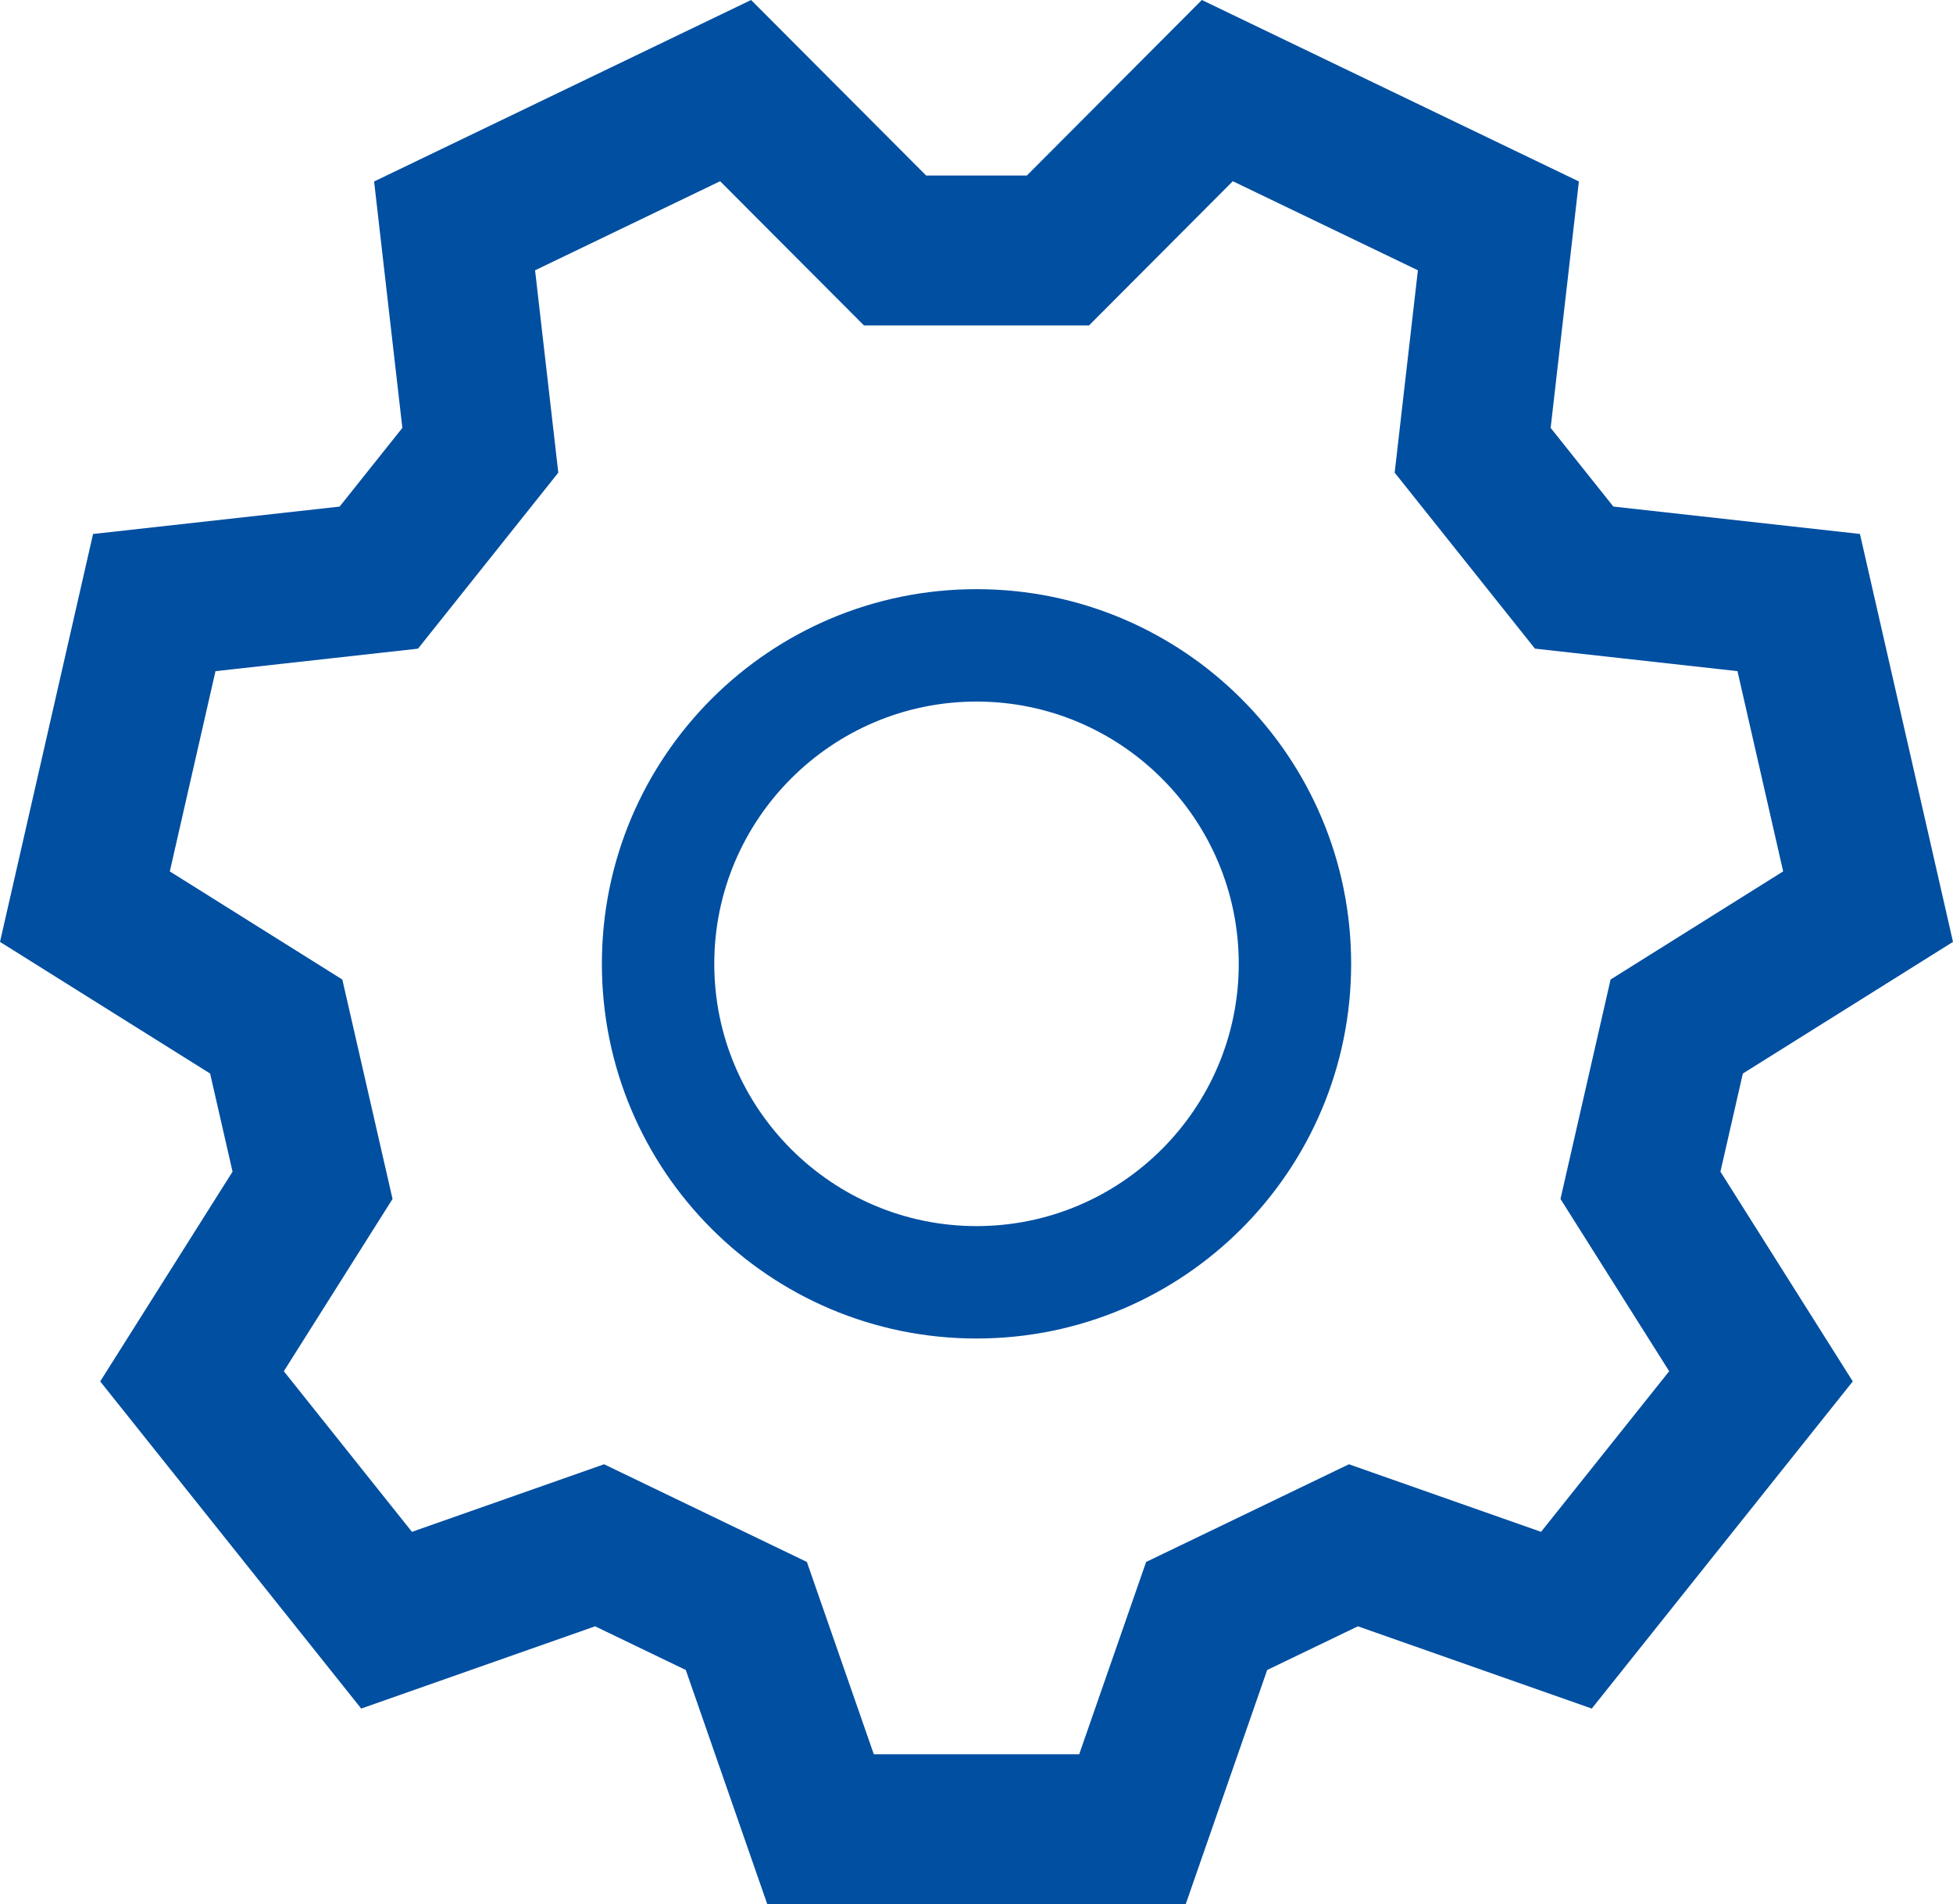 <svg height="76.232px" id="Layer_1" style="enable-background:new 0 0 78.197 76.232;" version="1.1" viewBox="0 0 78.197 76.232" width="78.197px" xml:space="preserve" xmlns="http://www.w3.org/2000/svg" xmlns:xlink="http://www.w3.org/1999/xlink"><path d="M78.197,37.708l-3.726-16.331l-9.873-1.097l-2.511-3.15l1.131-9.865L48.122,0l-7.008,7.028h-4.031  L30.073,0L14.979,7.266l1.131,9.865l-2.511,3.15l-9.873,1.097L0,37.708l8.413,5.271l0.898,3.928l-5.299,8.397l10.45,13.098  l9.365-3.293l3.632,1.749l3.262,9.375h16.754l3.262-9.375l3.632-1.749l9.365,3.293l10.45-13.098l-5.299-8.397l0.897-3.928  L78.197,37.708z M66.833,54.897l-5.13,6.43l-7.693-2.705l-8.12,3.911l-2.68,7.699h-8.223l-2.68-7.699l-8.12-3.911l-7.693,2.705  l-5.13-6.43L15.717,48l-2.01-8.784l-6.908-4.329l1.829-8.017l8.109-0.901l5.617-7.046l-0.93-8.101l7.41-3.567l5.758,5.773h9.012  l5.757-5.773l7.411,3.566l-0.93,8.101l5.617,7.046l8.109,0.901l1.829,8.017l-6.91,4.329L62.481,48L66.833,54.897z M39.099,23.587  c-8.286,0-15,6.713-15,15s6.714,15,15,15s15-6.713,15-15S47.385,23.587,39.099,23.587z M39.099,49.087c-5.79,0-10.5-4.71-10.5-10.5  s4.71-10.5,10.5-10.5s10.5,4.71,10.5,10.5S44.889,49.087,39.099,49.087z" fill="#004fa1" opacity="1" original-fill="#333f4f"></path></svg>